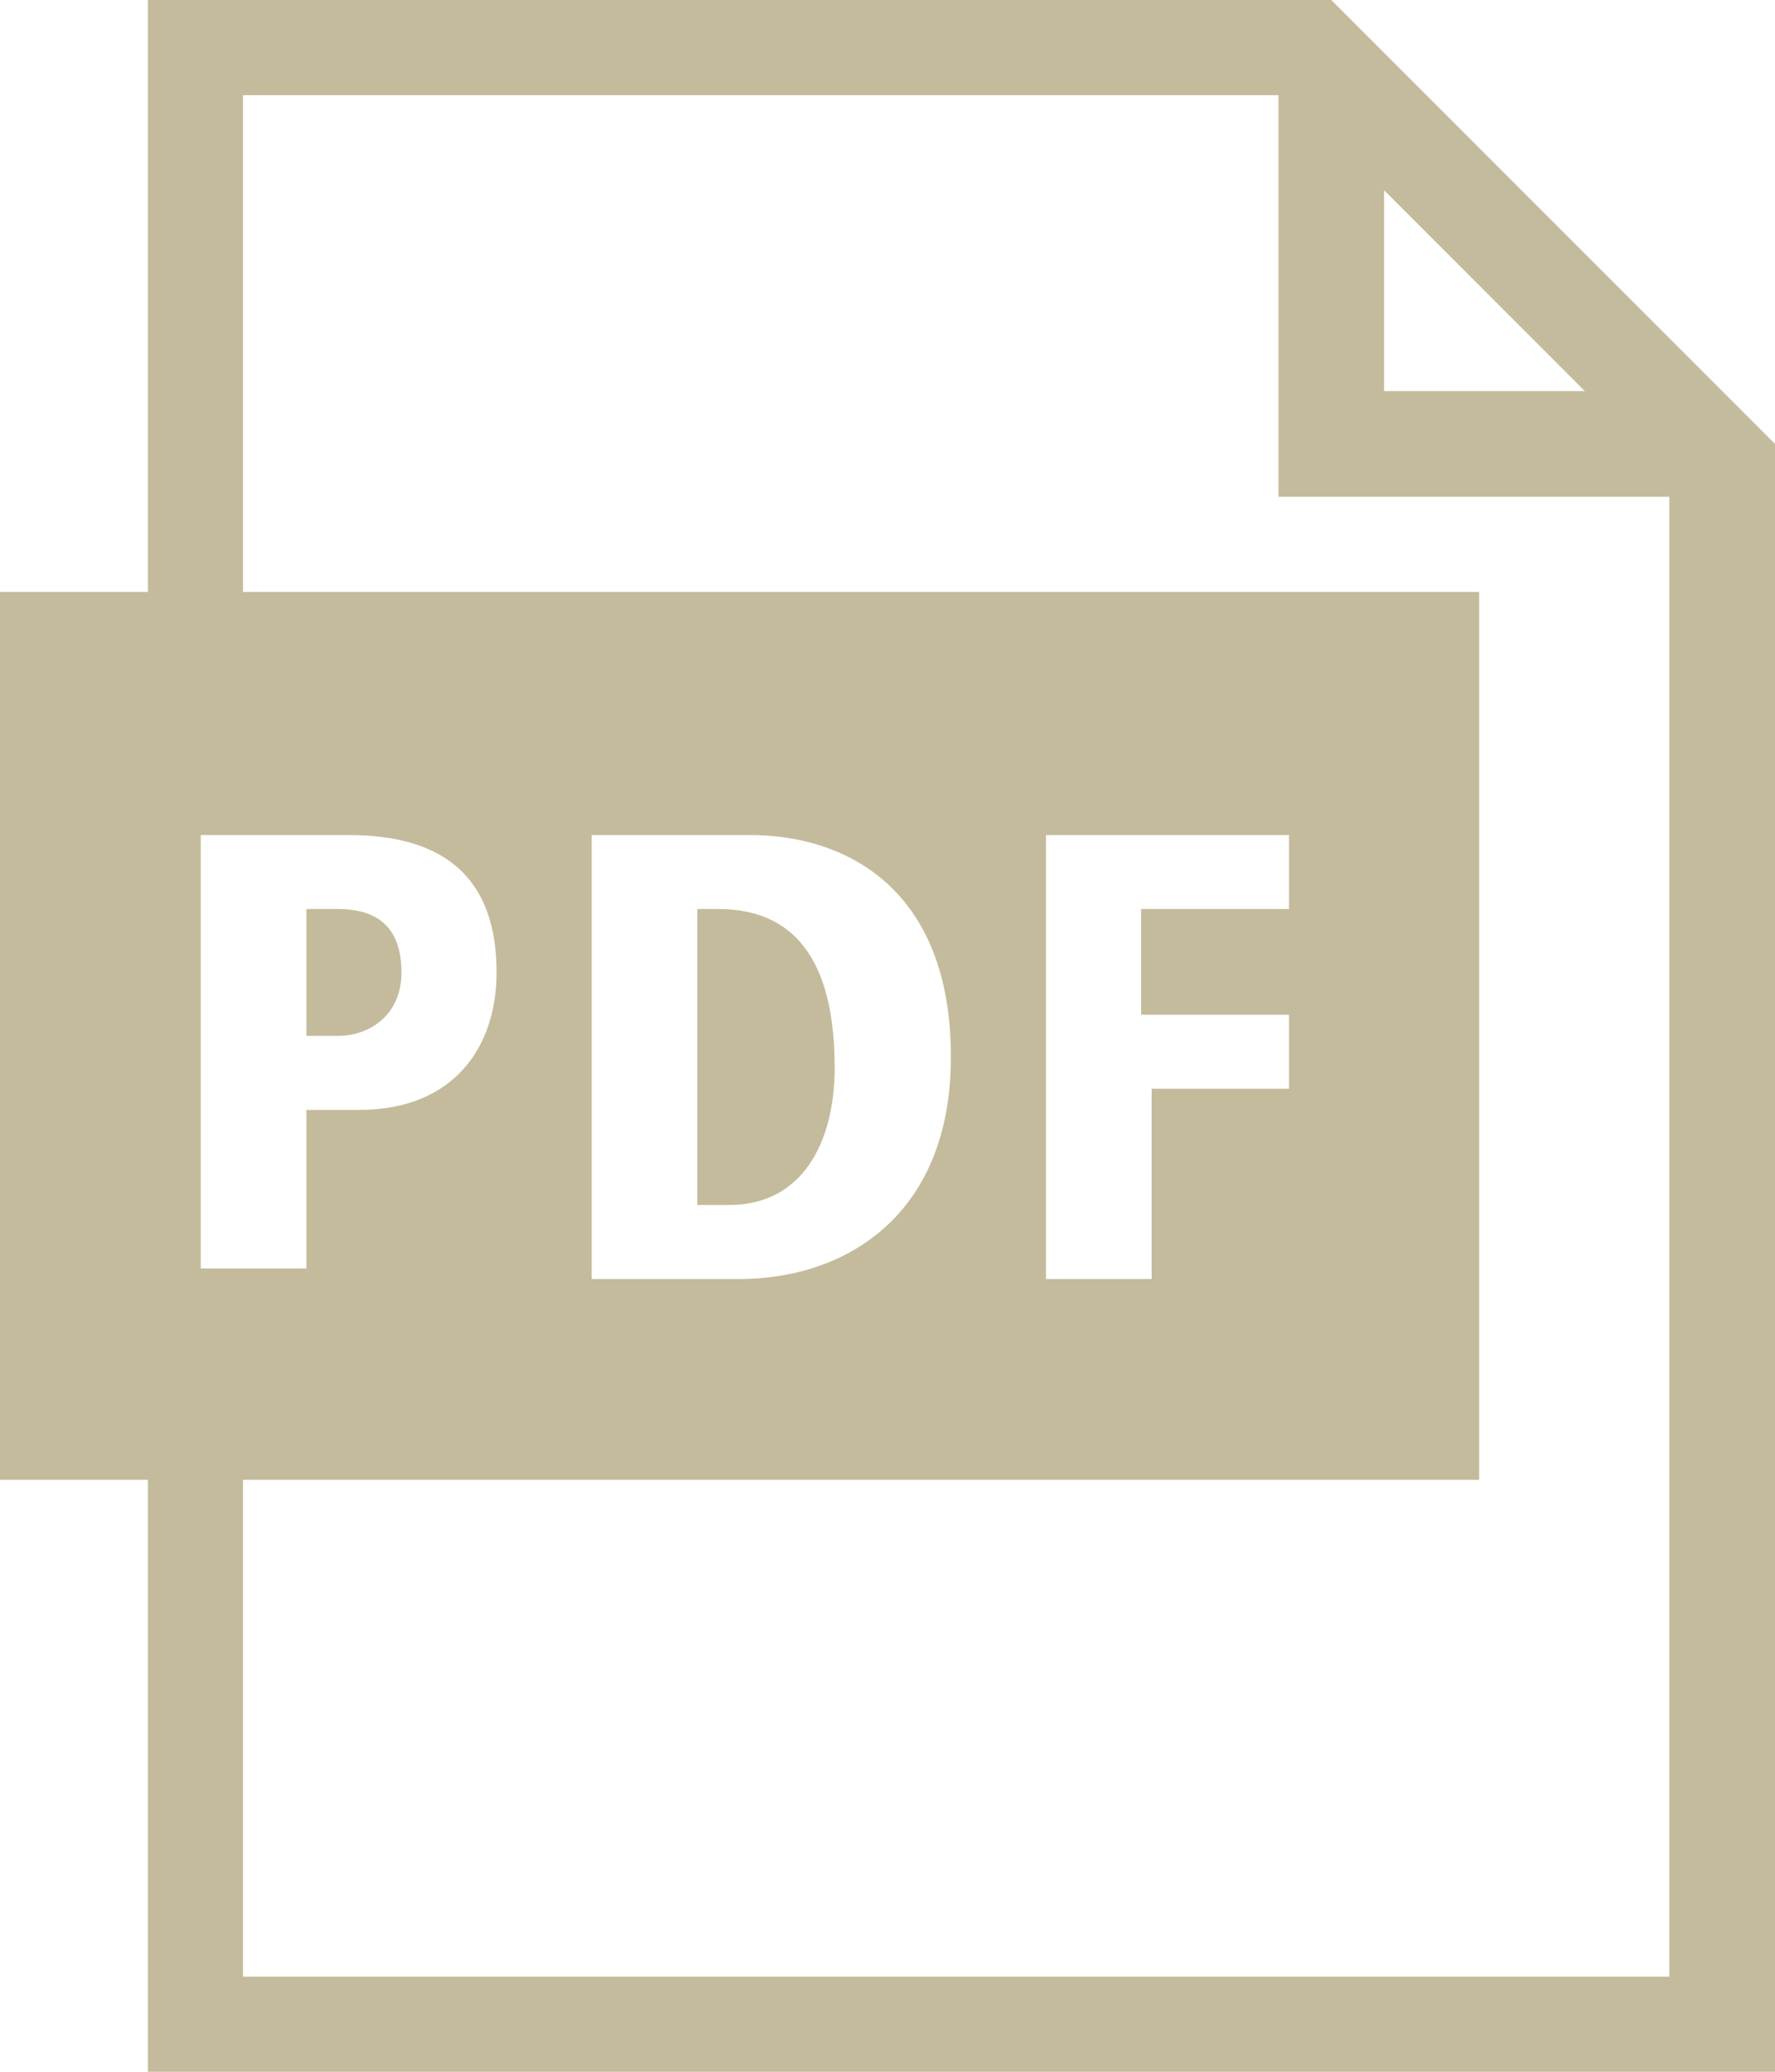 <?xml version="1.0" encoding="utf-8"?>
<!-- Generator: Adobe Illustrator 25.2.3, SVG Export Plug-In . SVG Version: 6.00 Build 0)  -->
<svg version="1.1" id="レイヤー_1" xmlns="http://www.w3.org/2000/svg" xmlns:xlink="http://www.w3.org/1999/xlink" x="0px"
	 y="0px" viewBox="0 0 16.8 19.6" style="enable-background:new 0 0 16.8 19.6;" xml:space="preserve">
<style type="text/css">
	.st0{fill:#C4BB9C;}
</style>
<g>
	<path class="st0" d="M6.8,8.6H6.6v2.8h0.3c0.7,0,1-0.6,1-1.3C7.9,9.2,7.6,8.6,6.8,8.6z"/>
	<path class="st0" d="M3.8,9.2c0-0.4-0.2-0.6-0.6-0.6H2.9v1.2h0.3C3.5,9.8,3.8,9.6,3.8,9.2z"/>
	<path class="st0" d="M12.6,0H1.4v5.6H0V14h1.4v5.6h15.4V4.2L12.6,0z M13.1,1.8L15,3.7h-1.9V1.8z M1.9,7.9h0.4h1
		c0.9,0,1.4,0.4,1.4,1.3c0,0.7-0.4,1.3-1.3,1.3H2.9v1.5H2.3H1.9V7.9z M15.9,18.7H2.3V14H14V5.6H2.3V0.9h9.8v3.3h0v0.5h3.7V18.7z
		 M5.6,12.1V7.9h1.5C8,7.9,9,8.4,9,10c0,1.5-1,2.1-2,2.1H5.6z M12.2,9.6v0.7h-1.3v1.8h-1V7.9h2.3v0.7h-1.4v1H12.2z"/>
</g>
</svg>

